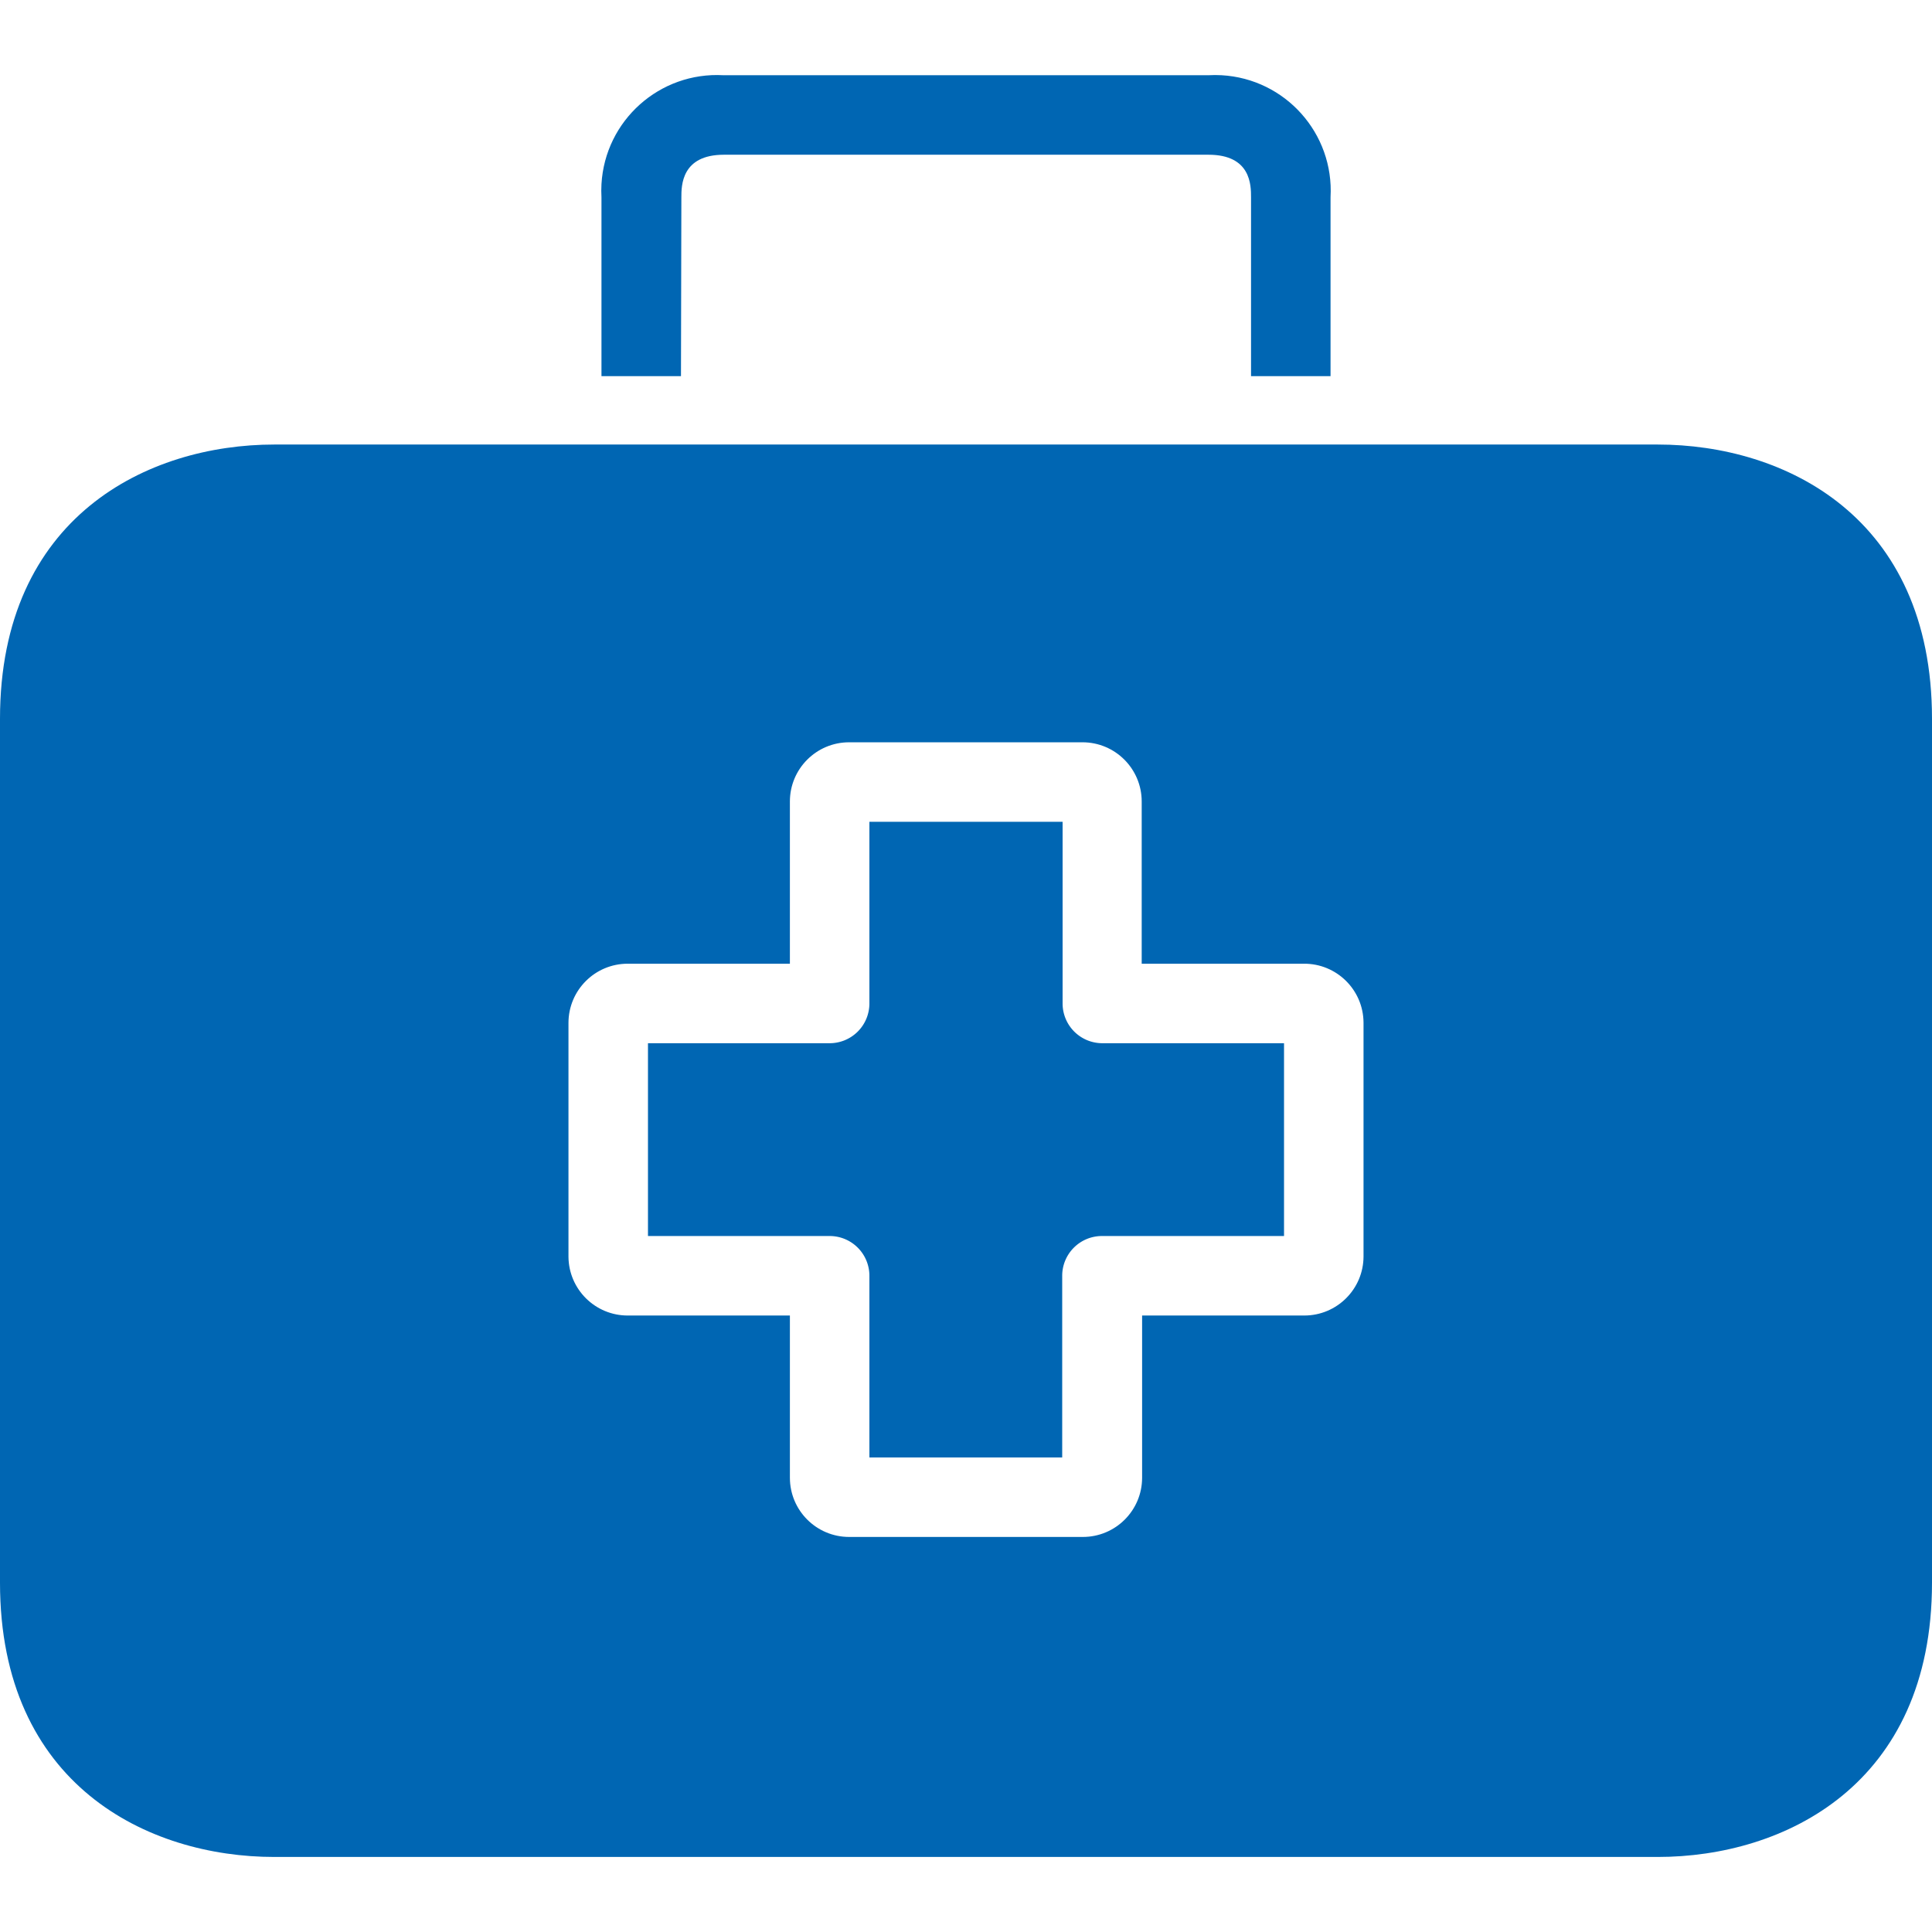 <svg xmlns="http://www.w3.org/2000/svg" xmlns:xlink="http://www.w3.org/1999/xlink" width="512" height="512" x="0" y="0" viewBox="0 0 388.8 388.8" style="enable-background:new 0 0 512 512" xml:space="preserve" class="">  <g>    <path d="M221.84 209.939a8 8 0 0 1-8-8v-36.56h-38.88v36.56a8 8 0 0 1-8 8H130.4v38.8h36.56a8 8 0 0 1 8 8v36.56h38.8v-36.56a8 8 0 0 1 8-8h36.64v-38.8h-36.56z" fill="#0066b3" opacity="1" data-original="#000000" class=""></path>    <path d="M333.6 89.459H55.2c-25.44 0-55.2 14.48-55.2 55.2v173.84c0 40.72 29.76 55.2 55.2 55.2h278.4c25.44 0 55.2-14.48 55.2-55.2v-173.84c0-40.72-29.68-55.2-55.2-55.2zm-59.2 163.36c0 6.583-5.337 11.92-11.92 11.92h-32.64v32.64c0 6.583-5.337 11.92-11.92 11.92h-47.04c-6.583 0-11.92-5.337-11.92-11.92v-32.64H126.4c-6.583.044-11.956-5.257-12-11.84v-47.04c0-6.583 5.337-11.92 11.92-11.92h32.64v-32.64c0-6.583 5.337-11.92 11.92-11.92h46.96c6.583 0 11.92 5.337 11.92 11.92v32.64h32.64c6.583-.044 11.956 5.257 12 11.84v47.04zM245.835 15.139c-.877-.05-1.757-.05-2.635 0h-97.6c-12.837-.727-23.833 9.089-24.56 21.925-.05.878-.05 1.757 0 2.635v36h16l.08-36c0-2.32 0-8.56 8.56-8.56h97.52c8.56 0 8.56 6.16 8.56 8.56v36h16v-36c.728-12.837-9.089-23.832-21.925-24.56z" fill="#0066b3" opacity="1" data-original="#000000" class=""></path>  </g></svg>